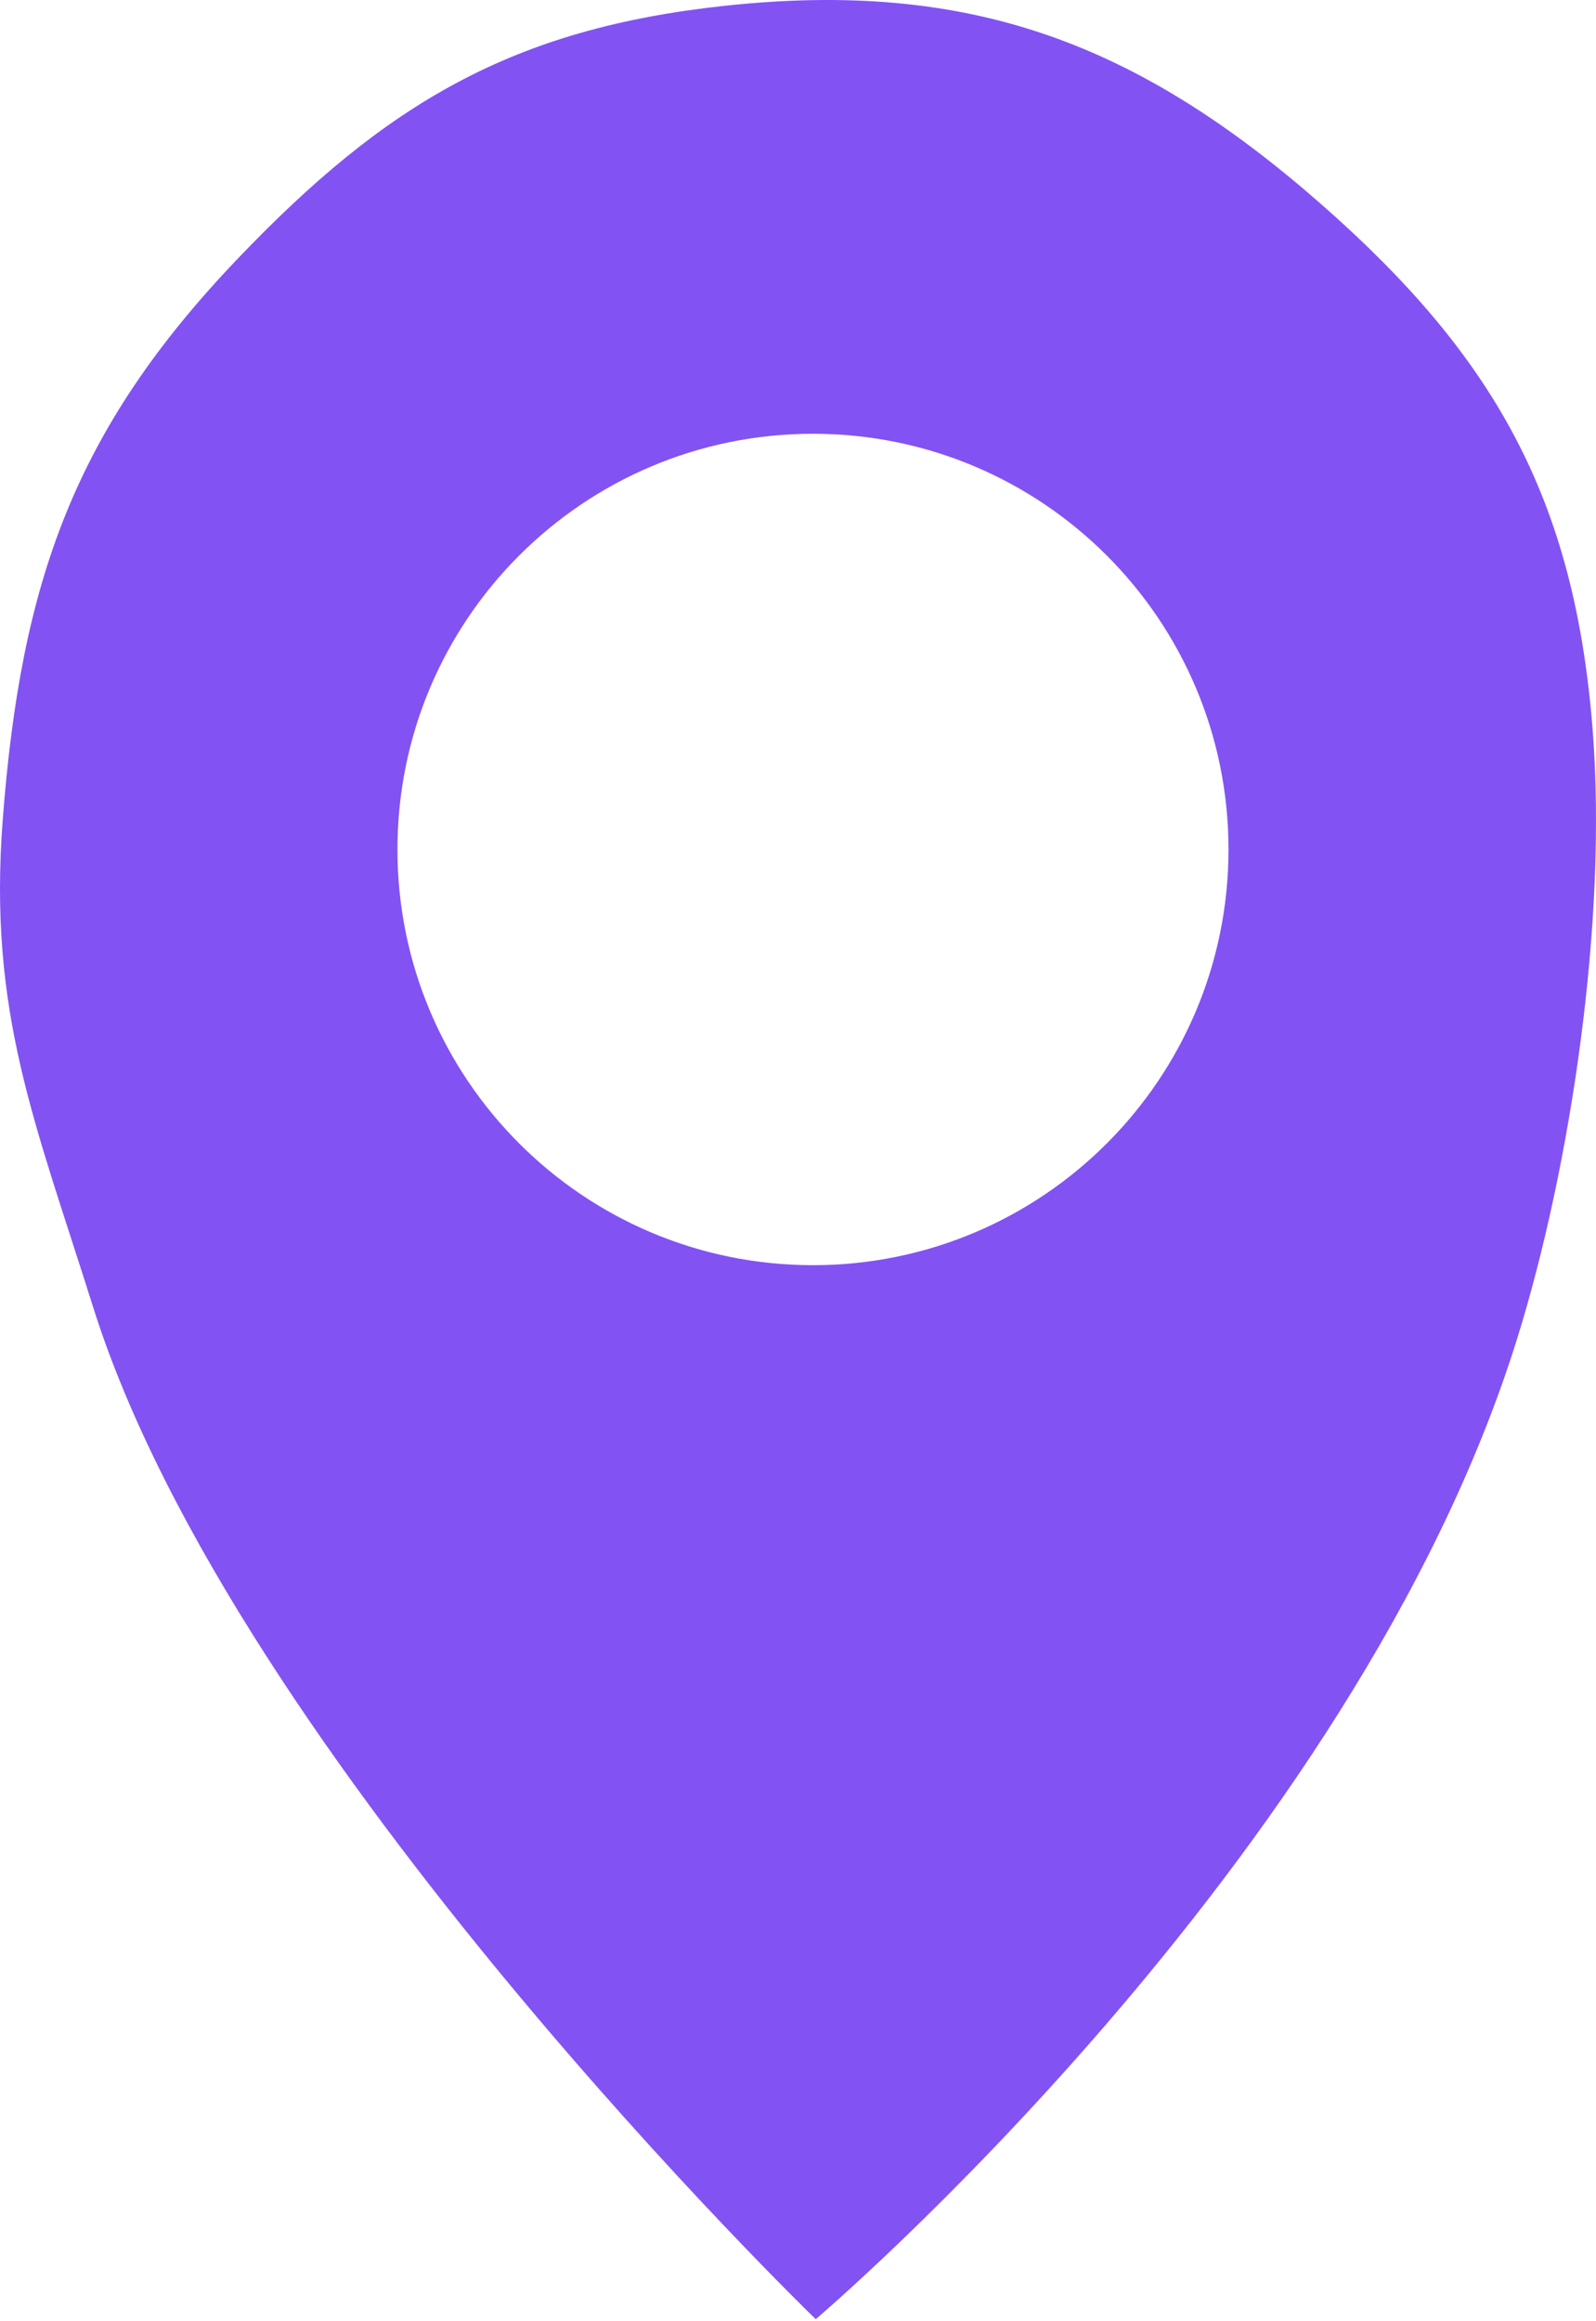 <?xml version="1.0" encoding="UTF-8"?> <svg xmlns="http://www.w3.org/2000/svg" width="172" height="250" viewBox="0 0 172 250" fill="none"><path d="M78.177 0.616C104.475 -2.199 122.55 4.584 142.426 22.033C161.082 38.41 169.67 53.747 171.63 78.494C173.278 99.294 169.218 125.79 163.543 144.074C146.021 200.535 87.912 249.825 87.912 249.825C87.856 249.771 25.279 189.261 10.034 140.796C3.77 120.88 -1.305 109.044 0.299 88.228C2.263 62.745 7.949 46.349 25.61 27.874C41.589 11.158 55.184 3.077 78.177 0.616ZM87.615 46.727C62.883 46.727 42.834 66.775 42.834 91.507C42.834 116.238 62.883 136.286 87.615 136.286C112.346 136.286 132.394 116.238 132.394 91.507C132.394 66.776 112.346 46.727 87.615 46.727Z" fill="#8253F2"></path></svg> 